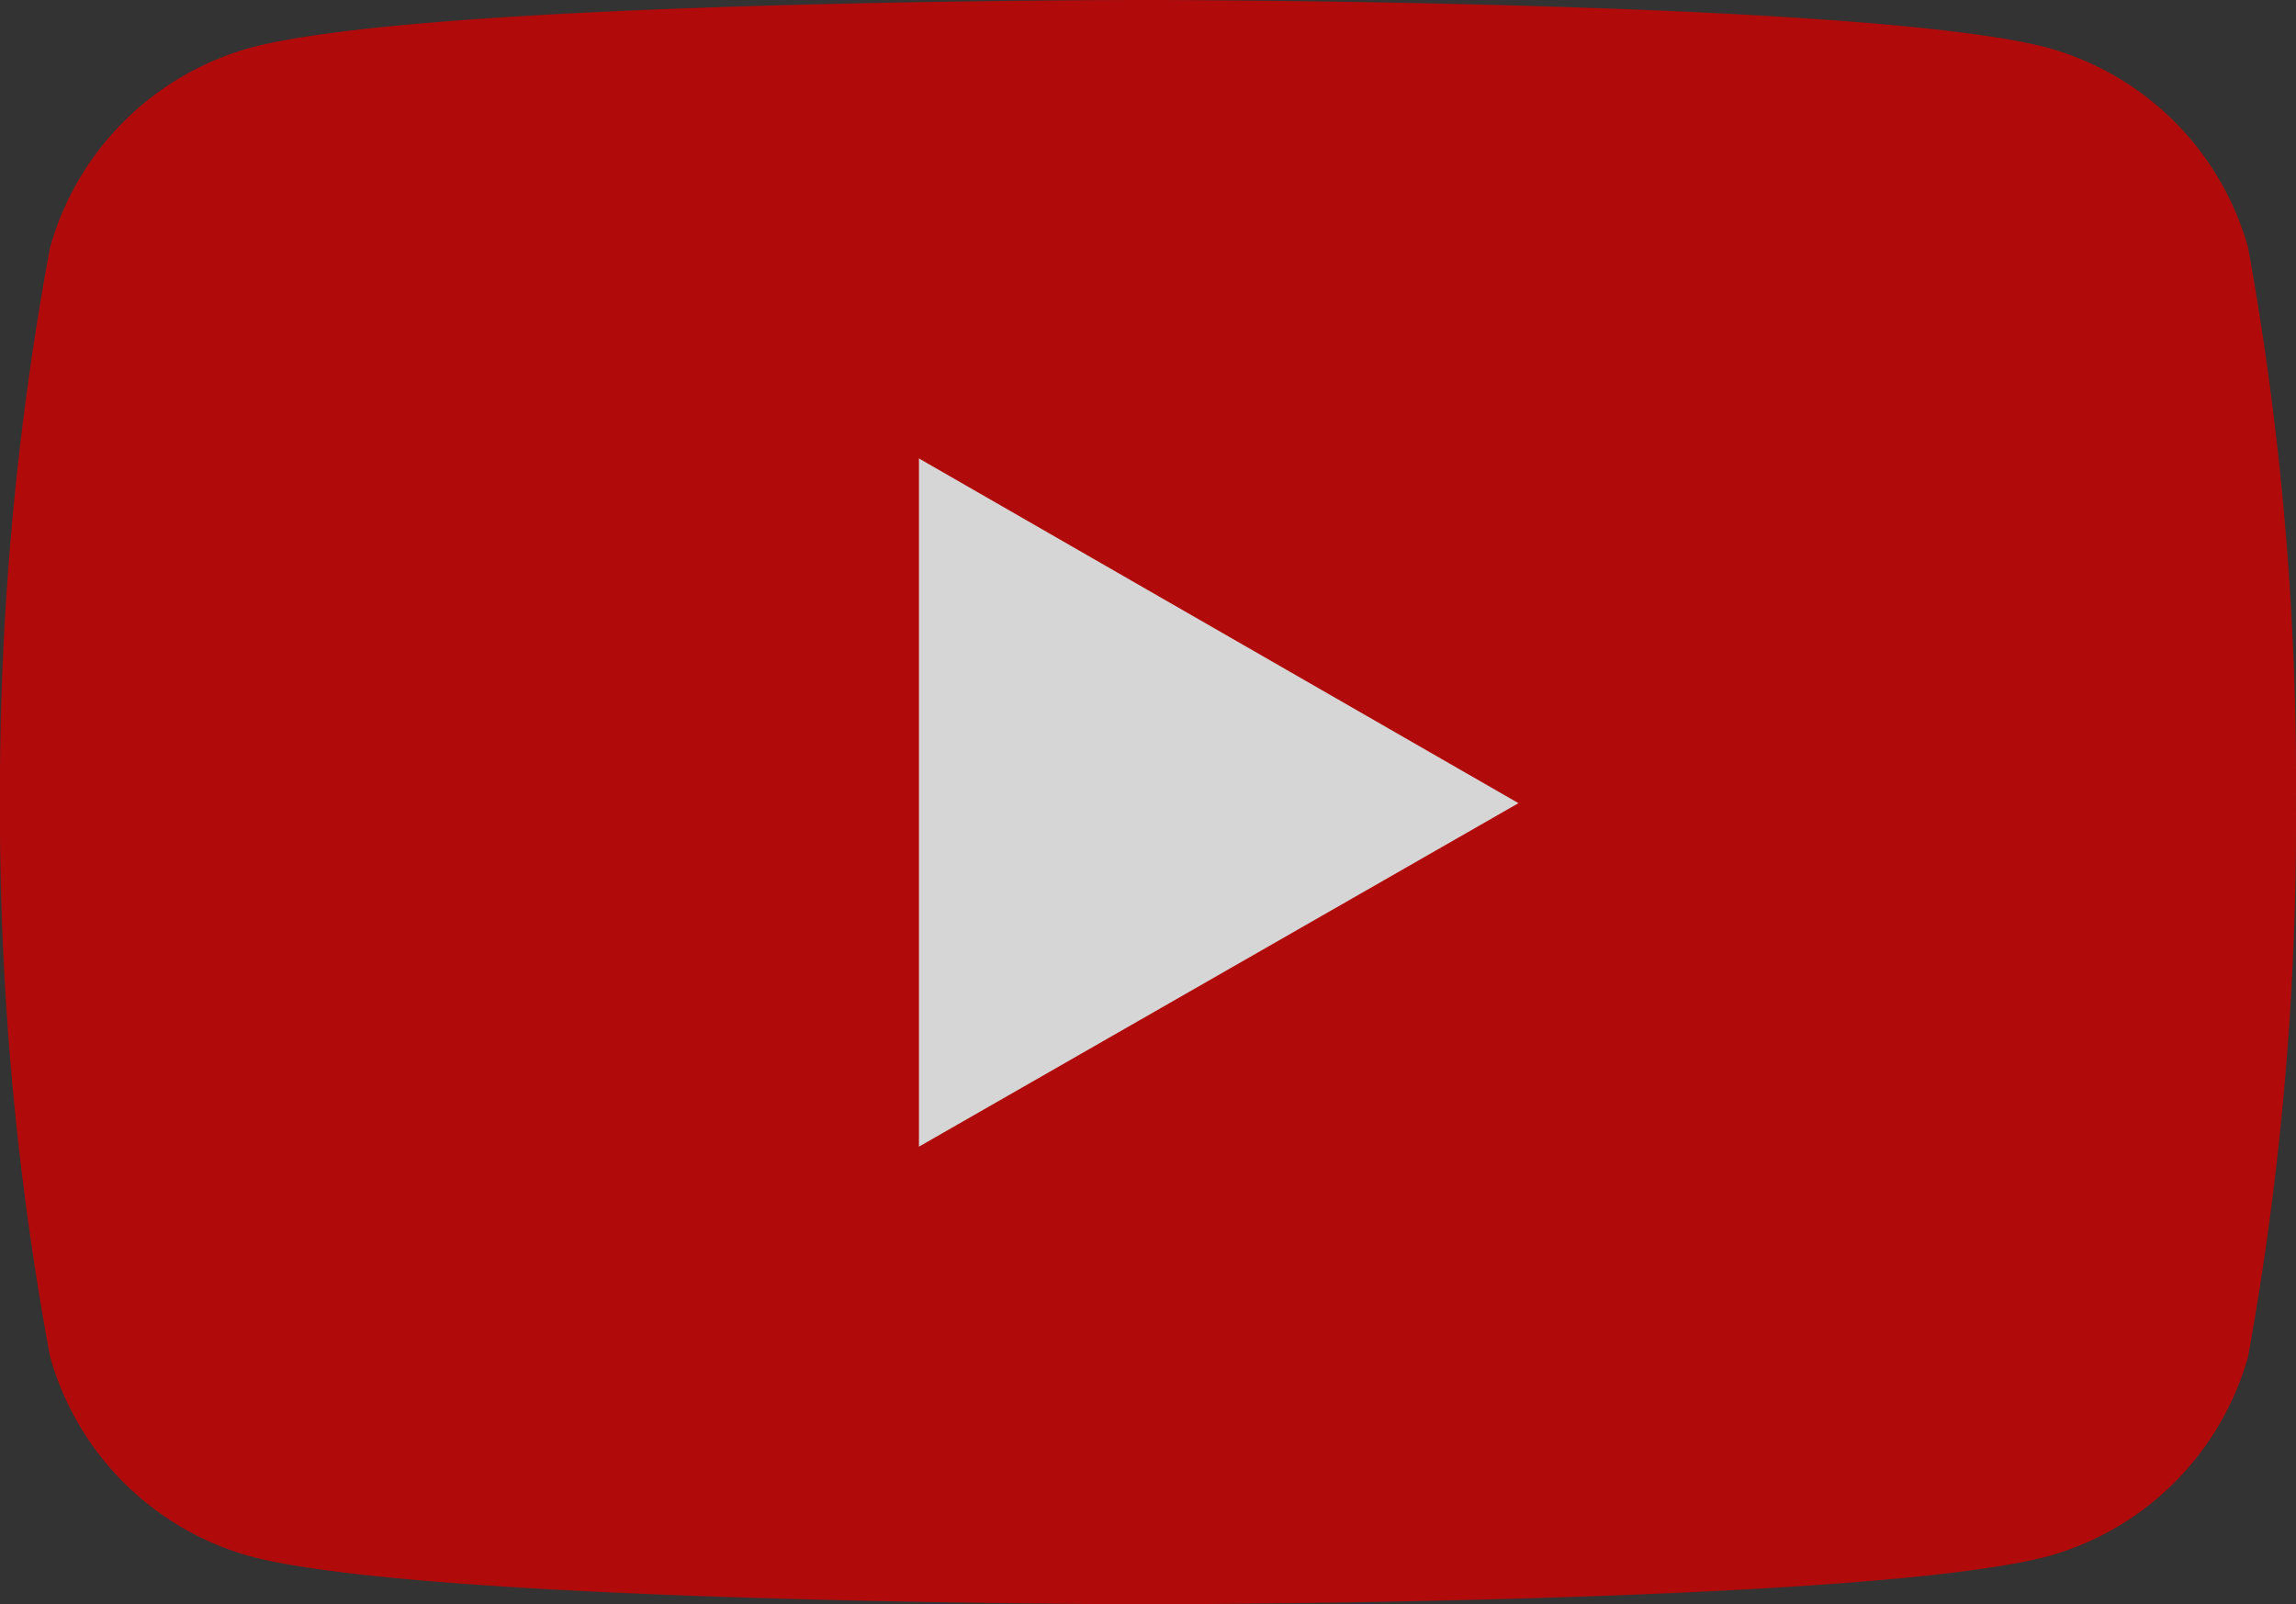 <svg height="28.854" viewBox="0 0 41.285 28.854" width="41.285" xmlns="http://www.w3.org/2000/svg"><rect x="0" y="0" width="41.285" height="28.854" fill="#333333" stroke="none"/><g opacity=".8"><ellipse cx="20.961" cy="14.674" fill="#fff" rx="11.229" ry="11.604"/><path d="m40.431 9.879a5.175 5.175 0 0 0 -3.593-3.593c-3.218-.862-16.169-.862-16.169-.862s-12.919-.017-16.169.862a5.175 5.175 0 0 0 -3.594 3.593 53.772 53.772 0 0 0 -.9 9.99 53.772 53.772 0 0 0 .9 9.952 5.175 5.175 0 0 0 3.594 3.593c3.215.864 16.169.864 16.169.864s12.917 0 16.169-.864a5.175 5.175 0 0 0 3.593-3.593 53.772 53.772 0 0 0 .86-9.952 53.771 53.771 0 0 0 -.86-9.99zm-23.9 16.169v-12.378l10.78 6.2z" fill="#d10000" transform="translate(-.007 -5.424)"/></g></svg>